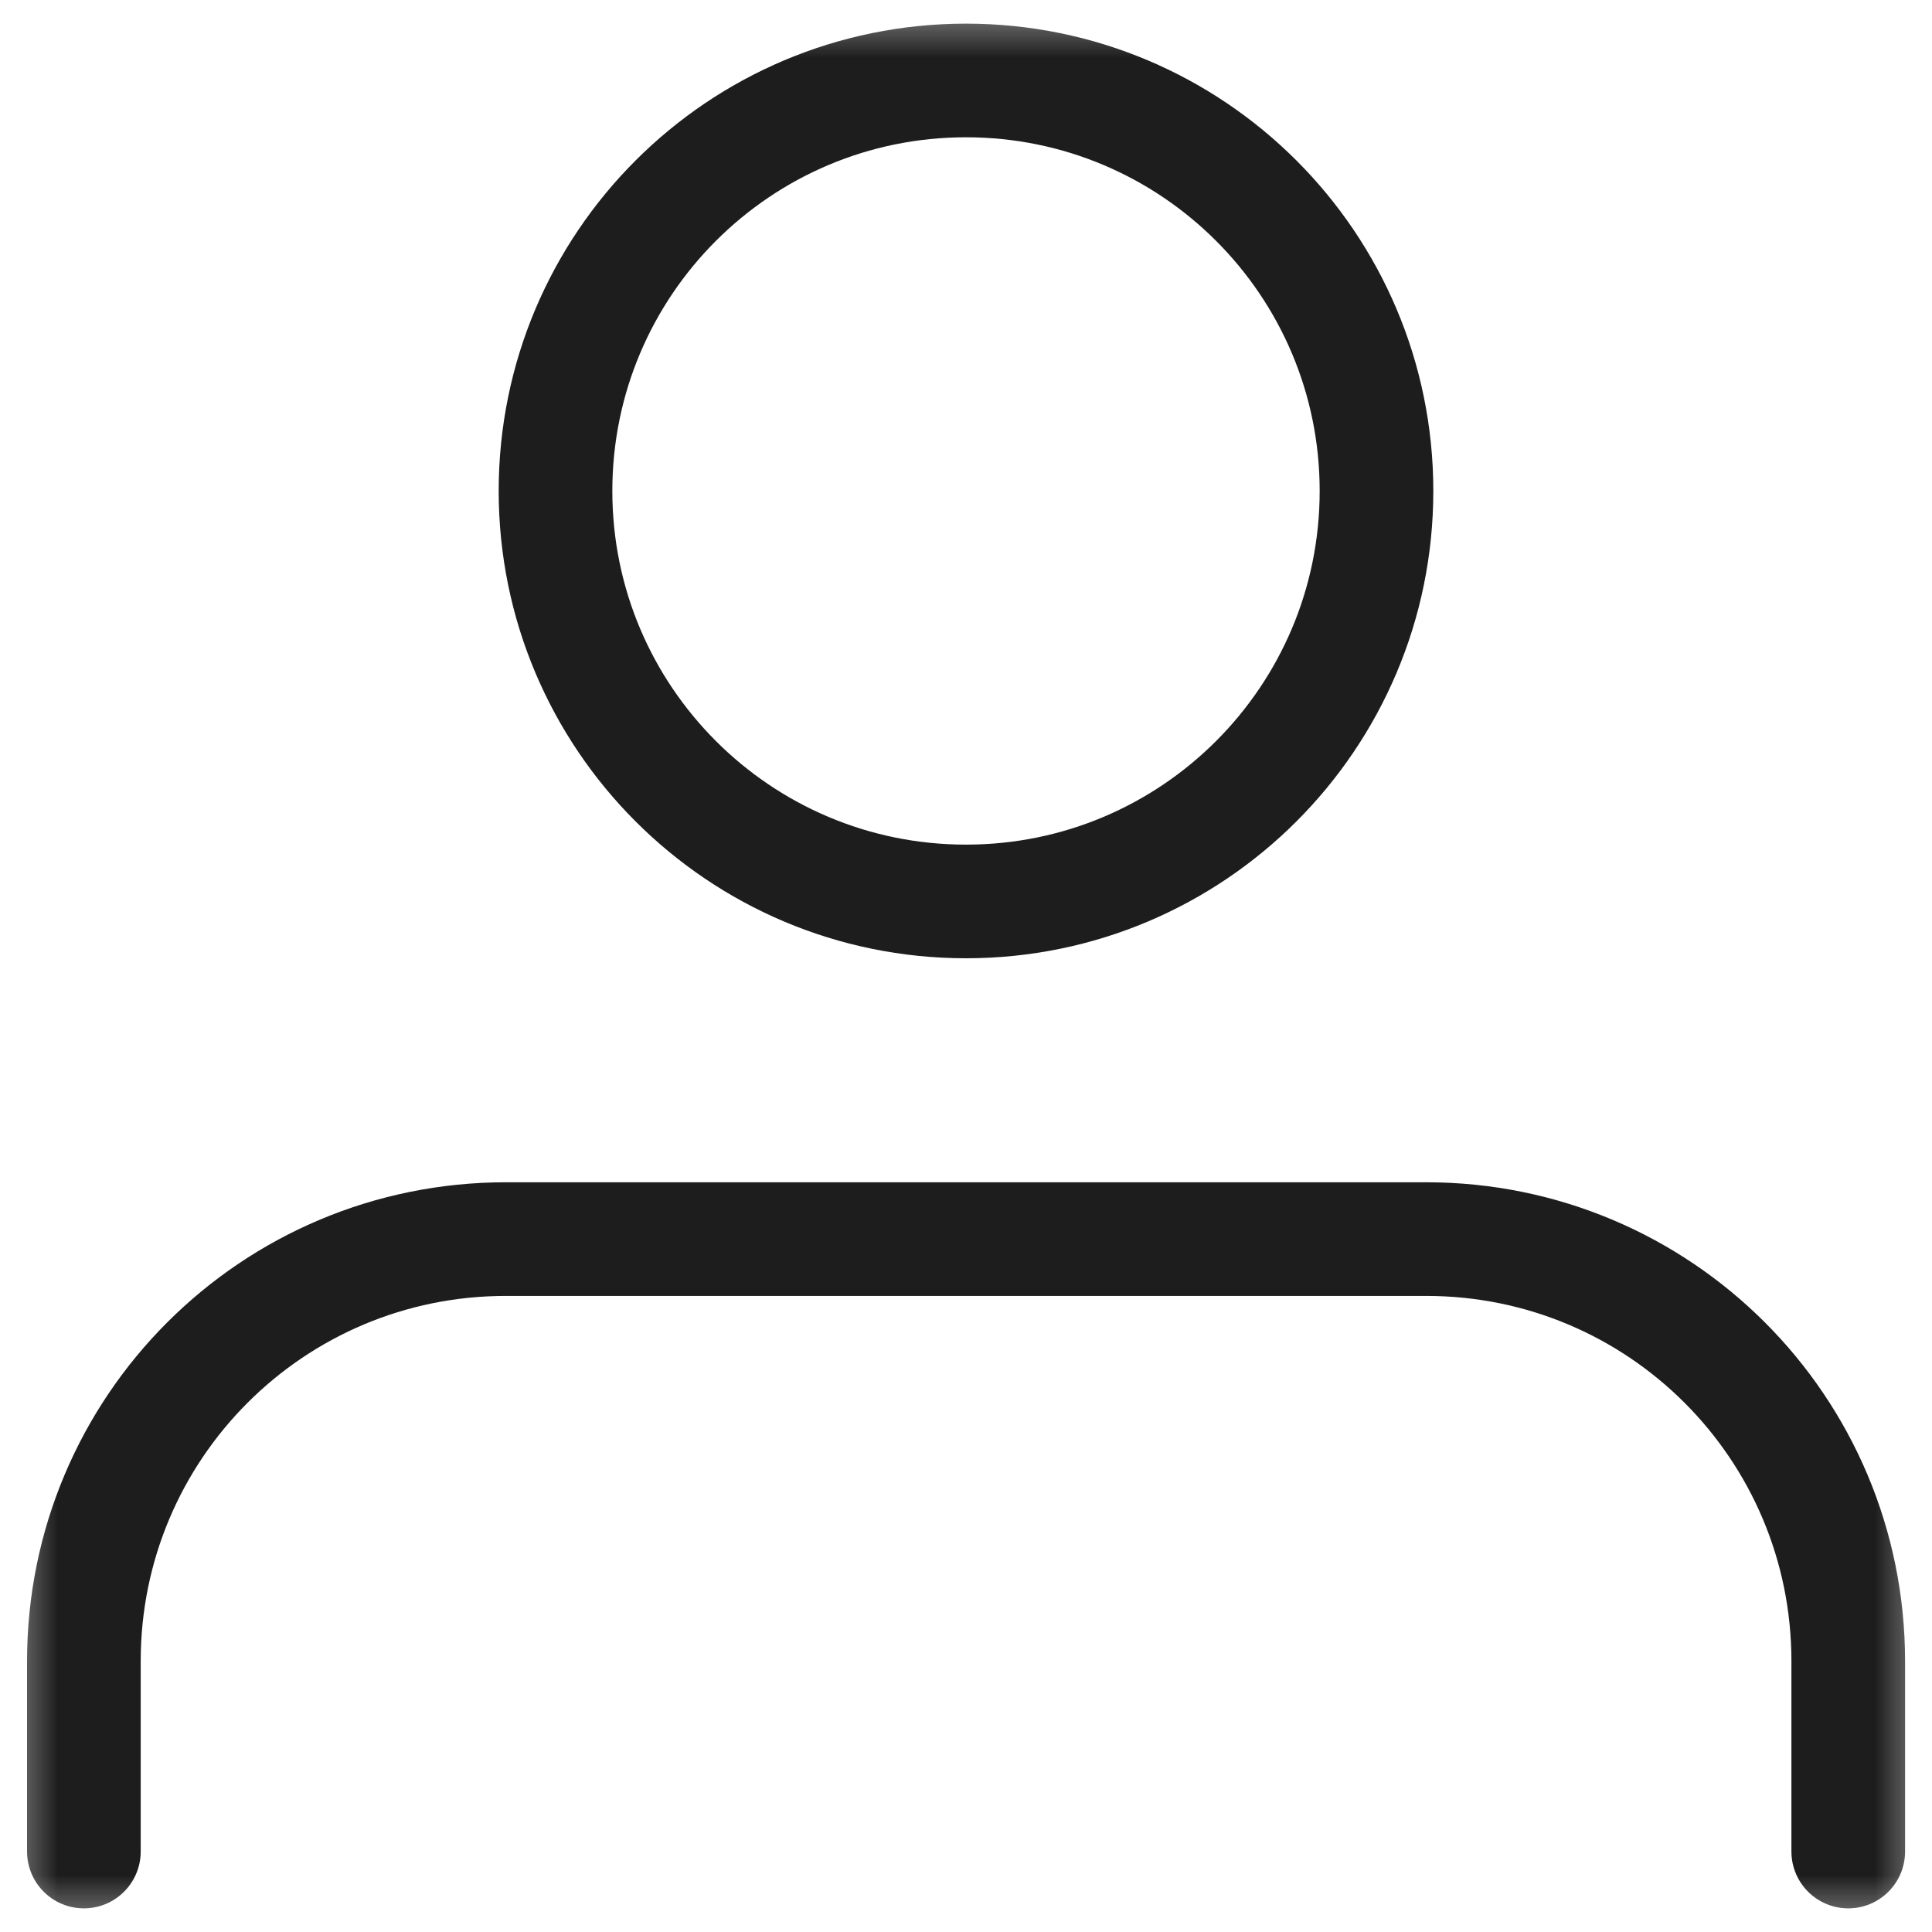 <svg width="17" height="17" viewBox="0 0 17 17" fill="none" xmlns="http://www.w3.org/2000/svg">
<mask id="mask0_8_35" style="mask-type:luminance" maskUnits="userSpaceOnUse" x="0" y="0" width="17" height="17">
<path d="M17 0H0V17H17V0Z" fill="white"/>
</mask>
<g mask="url(#mask0_8_35)">
<path d="M0.738 16.292V14.617C0.738 12.563 2.398 10.903 4.452 10.903H12.549C14.603 10.903 16.263 12.563 16.263 14.617V16.292" stroke="#1D1D1D" stroke-linecap="round" stroke-linejoin="round"/>
<path d="M8.5 7.932C10.495 7.932 12.112 6.315 12.112 4.32C12.112 2.325 10.495 0.708 8.5 0.708C6.505 0.708 4.888 2.325 4.888 4.32C4.888 6.315 6.505 7.932 8.5 7.932Z" stroke="#1D1D1D" stroke-linecap="round" stroke-linejoin="round"/>
</g>
</svg>
